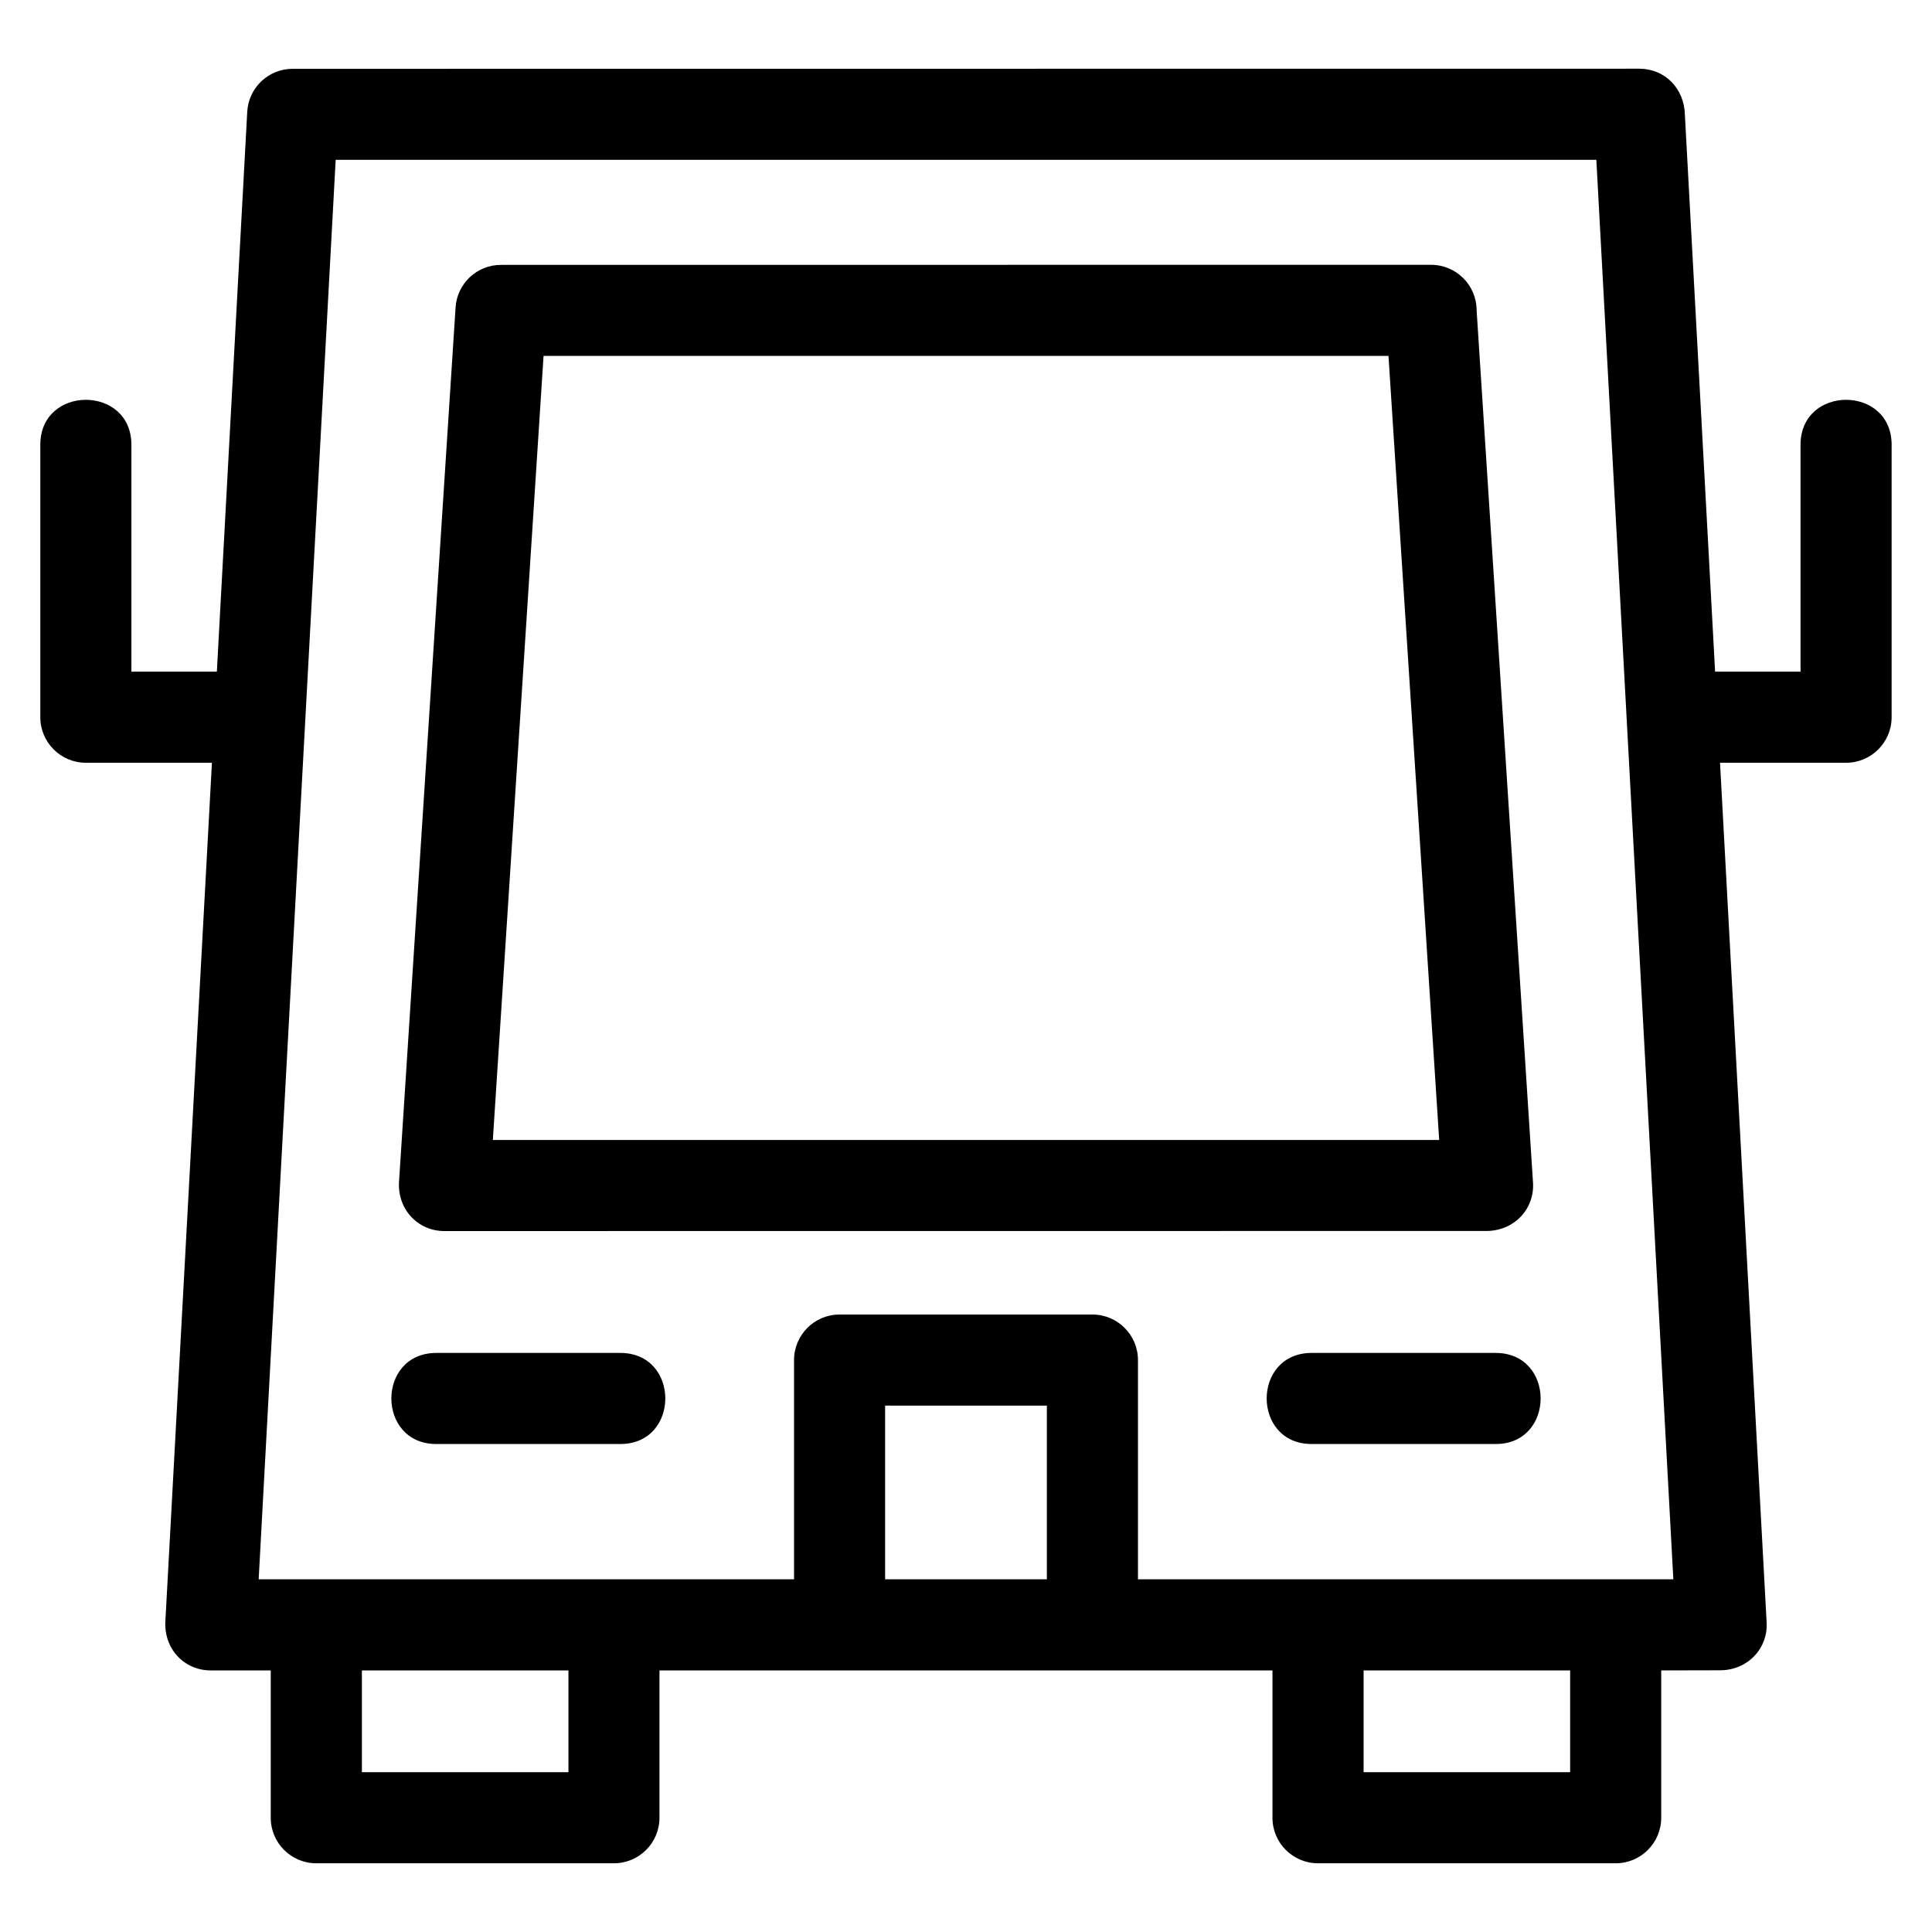 <?xml version="1.0" encoding="UTF-8"?>
<!-- Uploaded to: SVG Find, www.svgrepo.com, Generator: SVG Find Mixer Tools -->
<svg fill="#000000" width="800px" height="800px" version="1.1" viewBox="144 144 512 512" xmlns="http://www.w3.org/2000/svg">
 <path d="m578.45 162.21c6.676 0 11.914 5.141 12.066 12.27l8.004 147.52h22.641v-60.129c0-15.887 24.141-15.887 24.141 0v72.203c0 6.664-5.41 12.066-12.074 12.066h-33.402l12.352 227.85c0.355 6.773-4.824 12.465-12.02 12.652l-15.918 0.035v39.047c0 6.664-5.41 12.066-12.074 12.066h-78.875c-6.664 0-12.074-5.402-12.074-12.066v-39.047h-162.45v39.047c0 6.664-5.41 12.066-12.074 12.066h-78.879c-6.664 0-12.066-5.402-12.066-12.066v-39.047h-15.918c-7.098 0-12.676-5.891-11.973-13.609l12.305-226.93h-33.406c-6.664 0-12.074-5.402-12.074-12.066v-72.203c0-15.887 24.141-15.887 24.141 0v60.129h22.648l8.047-148.33c0.328-6.438 5.652-11.438 12.027-11.43l356.89-0.031zm-365.9 400.32h141.88v-58.094c0-6.664 5.402-12.074 12.066-12.074h67.004c6.664 0 12.074 5.41 12.074 12.074v58.094h141.88l-20.406-376.18h-334.09l-20.406 376.18zm208.88-46.027h-42.863v46.027h42.863zm-161.8 10.176c-15.887 0-15.887-24.137 0-24.137h48.77c15.887 0 15.887 24.137 0 24.137zm231.97 0c-15.887 0-15.887-24.137 0-24.137h48.77c15.887 0 15.887 24.137 0 24.137zm31.652-312.5c6.652 0 12.051 5.387 12.066 12.031l14.949 231.21c0.434 6.812-4.719 12.578-12.02 12.801l-276.49 0.023c-7.117 0-12.711-5.957-11.973-13.613l14.949-231.14c0.398-6.391 5.707-11.301 12.02-11.293l246.5-0.023zm-11.293 24.141h-223.91l-13.438 207.79h250.79l-13.438-207.79zm48.145 348.36h-54.738v26.973h54.738zm-265.46 0h-54.738v26.973h54.738z"/>
</svg>